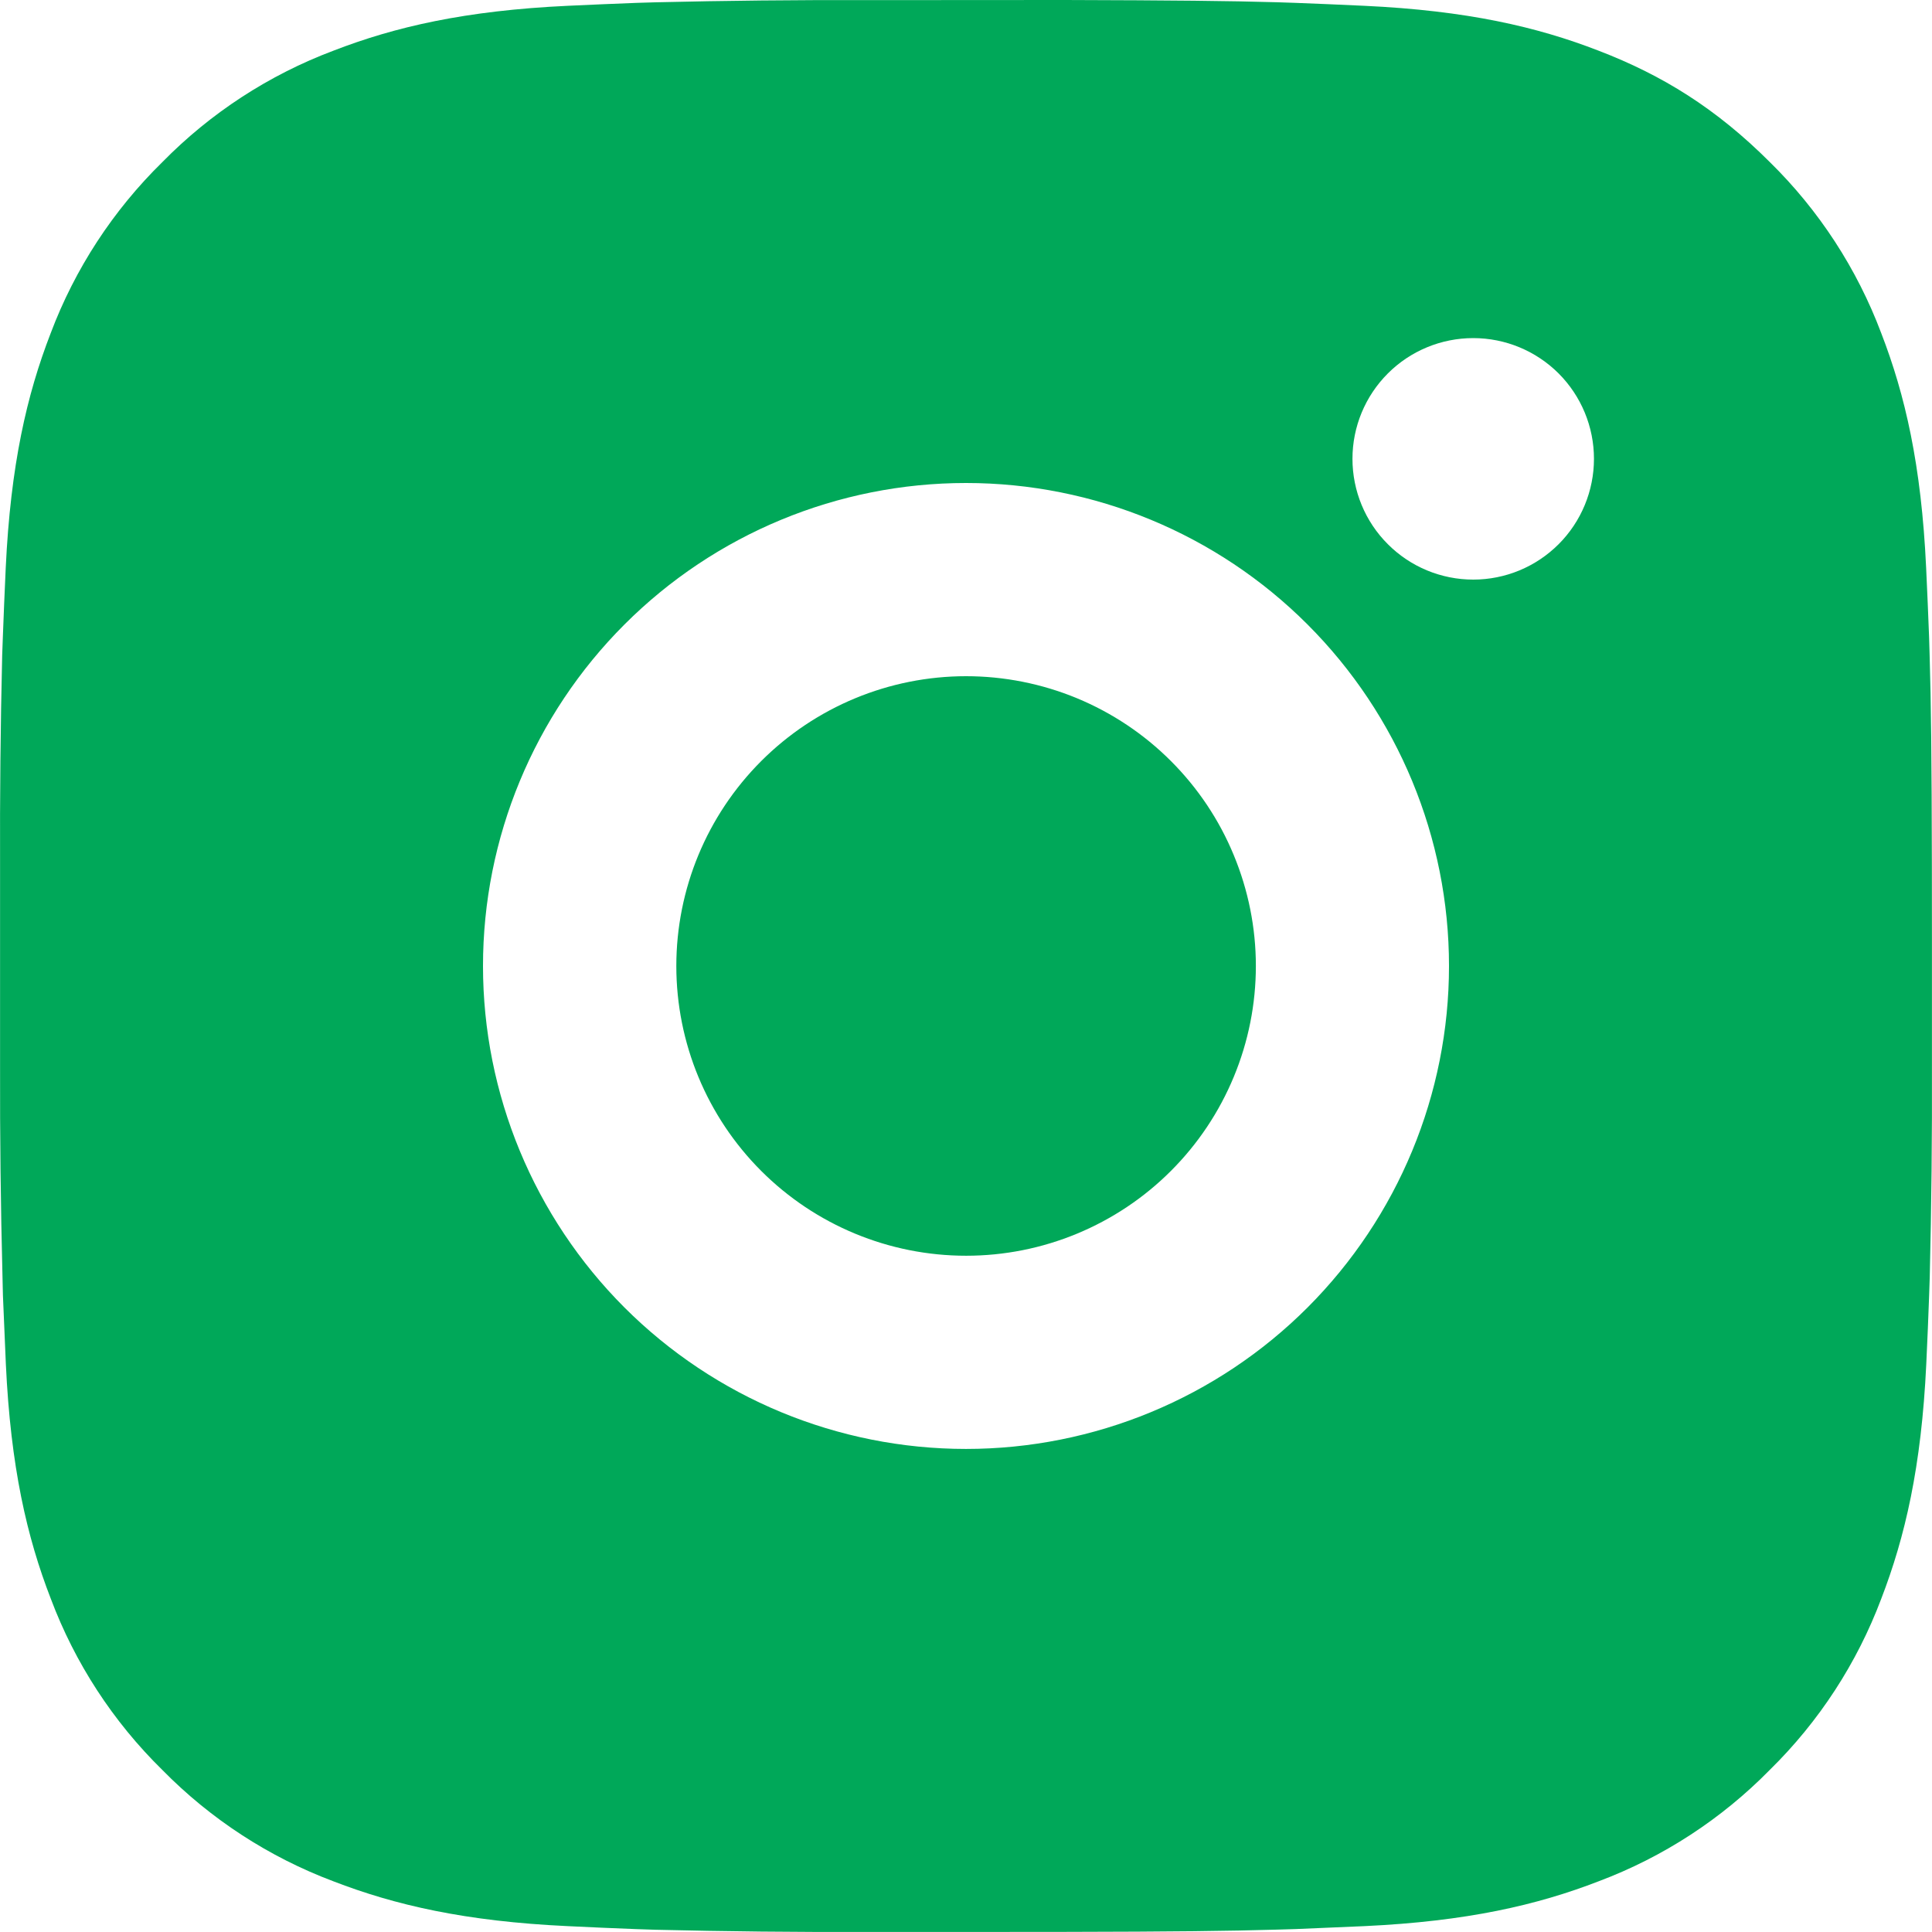 <svg width="31" height="31" viewBox="0 0 31 31" fill="none" xmlns="http://www.w3.org/2000/svg">
<path d="M17.093 0C18.837 0.005 19.722 0.014 20.486 0.036L20.787 0.046C21.134 0.059 21.477 0.074 21.89 0.093C23.54 0.17 24.665 0.431 25.652 0.814C26.675 1.207 27.537 1.741 28.398 2.601C29.187 3.375 29.797 4.313 30.186 5.347C30.568 6.335 30.829 7.46 30.906 9.111C30.925 9.523 30.94 9.866 30.953 10.214L30.962 10.515C30.985 11.277 30.995 12.163 30.998 13.906L30.999 15.062V17.093C31.003 18.224 30.991 19.354 30.964 20.484L30.954 20.785C30.942 21.134 30.927 21.476 30.908 21.889C30.83 23.539 30.567 24.663 30.186 25.652C29.797 26.686 29.187 27.624 28.398 28.398C27.624 29.187 26.687 29.797 25.652 30.186C24.665 30.568 23.54 30.829 21.89 30.906L20.787 30.953L20.486 30.962C19.722 30.984 18.837 30.995 17.093 30.998L15.937 30.999H13.908C12.777 31.003 11.646 30.991 10.516 30.964L10.215 30.954C9.847 30.94 9.479 30.924 9.111 30.906C7.462 30.829 6.337 30.568 5.348 30.186C4.314 29.797 3.377 29.187 2.603 28.398C1.814 27.624 1.204 26.687 0.815 25.652C0.432 24.665 0.171 23.539 0.094 21.889L0.047 20.785L0.04 20.484C0.011 19.354 -0.002 18.224 0.001 17.093V13.906C-0.003 12.776 0.008 11.645 0.035 10.515L0.046 10.214C0.058 9.866 0.074 9.523 0.092 9.111C0.17 7.46 0.43 6.336 0.813 5.347C1.203 4.312 1.815 3.375 2.605 2.601C3.378 1.813 4.315 1.203 5.348 0.814C6.337 0.431 7.461 0.17 9.111 0.093C9.524 0.074 9.868 0.059 10.215 0.046L10.516 0.037C11.646 0.01 12.776 -0.002 13.907 0.002L17.093 0ZM15.5 7.75C13.445 7.75 11.474 8.566 10.02 10.02C8.567 11.473 7.75 13.444 7.75 15.5C7.75 17.555 8.567 19.526 10.02 20.98C11.474 22.433 13.445 23.249 15.5 23.249C17.555 23.249 19.527 22.433 20.98 20.98C22.433 19.526 23.25 17.555 23.25 15.5C23.25 13.444 22.433 11.473 20.98 10.02C19.527 8.566 17.555 7.75 15.5 7.75ZM15.5 10.85C16.111 10.85 16.715 10.97 17.279 11.203C17.844 11.437 18.356 11.779 18.788 12.211C19.22 12.643 19.563 13.155 19.796 13.72C20.03 14.284 20.151 14.888 20.151 15.499C20.151 16.11 20.031 16.714 19.797 17.278C19.563 17.843 19.221 18.355 18.789 18.787C18.358 19.219 17.845 19.561 17.281 19.795C16.717 20.029 16.112 20.149 15.502 20.149C14.268 20.149 13.086 19.66 12.214 18.788C11.342 17.916 10.852 16.733 10.852 15.5C10.852 14.266 11.342 13.084 12.214 12.212C13.086 11.34 14.268 10.85 15.502 10.85M23.639 5.425C23.125 5.425 22.632 5.629 22.269 5.992C21.905 6.356 21.701 6.848 21.701 7.362C21.701 7.876 21.905 8.369 22.269 8.732C22.632 9.096 23.125 9.3 23.639 9.3C24.153 9.3 24.645 9.096 25.009 8.732C25.372 8.369 25.576 7.876 25.576 7.362C25.576 6.848 25.372 6.356 25.009 5.992C24.645 5.629 24.153 5.425 23.639 5.425Z" fill="#00A859"/>
</svg>
